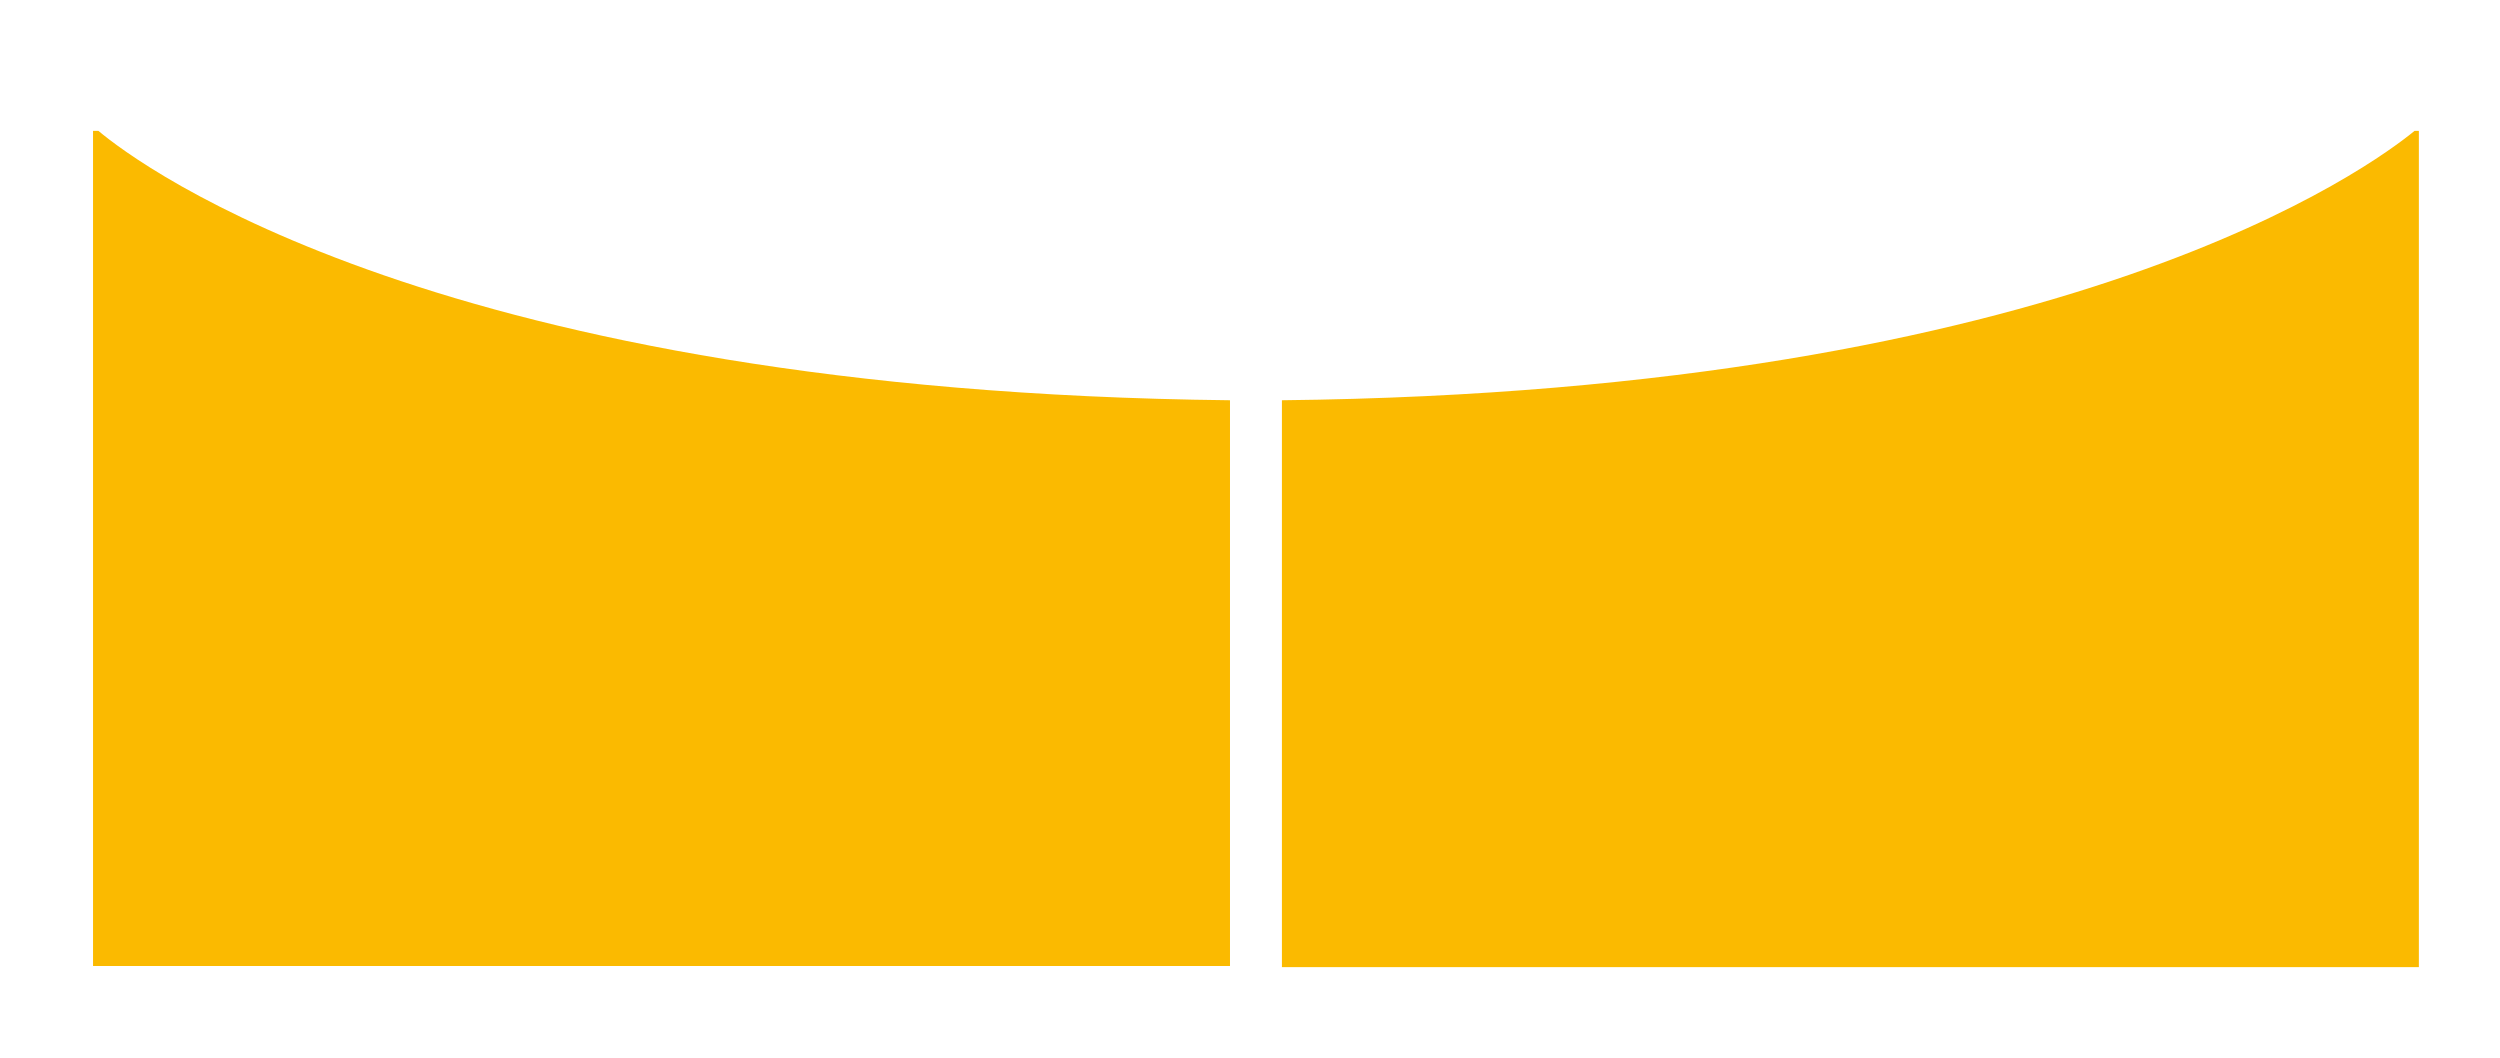 <?xml version="1.0" encoding="UTF-8"?>
<svg xmlns="http://www.w3.org/2000/svg" id="Calque_1" version="1.1" viewBox="0 0 231.1 97.8" width="65535" height="27734">
  <defs>
    <style>
      .st0 {
        fill: #fbba00;
      }
    </style>
  </defs>
  <path class="st0" d="M8.6,89.3V12.1h.5c3.8,3.2,31.7,24.1,104.6,24.9v52.3H8.6Z"/>
  <path class="st0" d="M118.5,89.3v-52.3c73-.8,100.9-21.8,104.7-24.9h.4v77.3h-105.1Z"/>
</svg>

